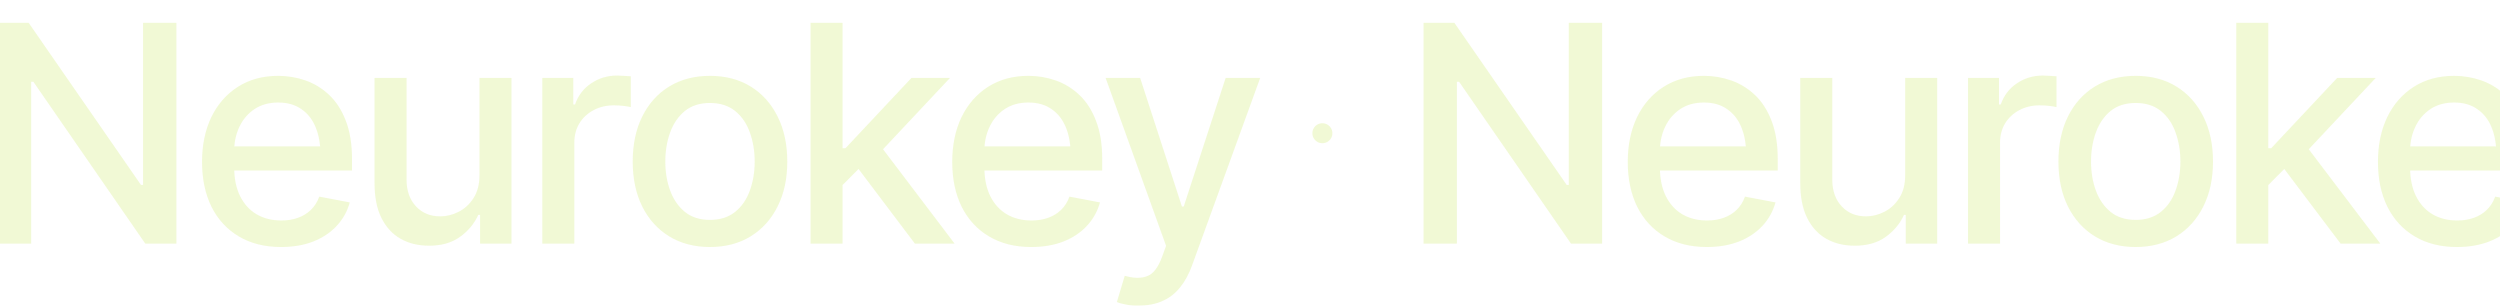 <?xml version="1.0" encoding="UTF-8"?> <svg xmlns="http://www.w3.org/2000/svg" width="626" height="77" viewBox="0 0 626 77" fill="none"><g opacity="0.5"><path opacity="0.5" d="M44.17 5.707V61H36.377L8.359 20.477H7.803V61H-0.547V5.707H7.172L35.301 46.305H35.82V5.707H44.17ZM70.369 61.853C66.312 61.853 62.799 60.975 59.83 59.219C56.861 57.462 54.573 54.988 52.965 51.797C51.382 48.581 50.59 44.833 50.59 40.553C50.59 36.297 51.369 32.55 52.928 29.309C54.511 26.068 56.725 23.544 59.57 21.738C62.44 19.908 65.805 18.992 69.664 18.992C72.014 18.992 74.29 19.376 76.492 20.143C78.694 20.91 80.673 22.122 82.43 23.779C84.186 25.437 85.572 27.589 86.586 30.236C87.625 32.883 88.144 36.075 88.144 39.81V42.705H55.154V36.656H83.988L80.24 38.66C80.24 36.112 79.844 33.861 79.053 31.906C78.261 29.952 77.074 28.43 75.49 27.342C73.932 26.229 71.99 25.672 69.664 25.672C67.338 25.672 65.347 26.229 63.69 27.342C62.057 28.455 60.807 29.927 59.941 31.758C59.075 33.589 58.643 35.592 58.643 37.77V41.889C58.643 44.734 59.137 47.146 60.127 49.125C61.117 51.104 62.49 52.613 64.246 53.652C66.027 54.691 68.093 55.211 70.443 55.211C71.977 55.211 73.363 54.988 74.6 54.543C75.861 54.098 76.95 53.43 77.865 52.539C78.781 51.648 79.473 50.547 79.943 49.236L87.588 50.684C86.969 52.91 85.881 54.865 84.322 56.547C82.764 58.229 80.797 59.54 78.422 60.48C76.072 61.396 73.387 61.853 70.369 61.853ZM120.059 43.855V19.512H128.074V61H120.207V53.801H119.762C118.772 56.003 117.238 57.846 115.16 59.33C113.082 60.815 110.484 61.544 107.367 61.52C104.695 61.52 102.333 60.938 100.279 59.775C98.251 58.613 96.655 56.868 95.492 54.543C94.354 52.217 93.785 49.335 93.785 45.897V19.512H101.801V44.969C101.801 47.764 102.592 50.003 104.176 51.685C105.759 53.368 107.8 54.197 110.299 54.172C111.808 54.172 113.305 53.801 114.789 53.059C116.298 52.316 117.548 51.178 118.537 49.645C119.551 48.111 120.059 46.181 120.059 43.855ZM135.793 61V19.512H143.549V26.154H143.994C144.761 23.928 146.097 22.171 148.002 20.885C149.932 19.574 152.109 18.918 154.533 18.918C155.028 18.918 155.609 18.943 156.277 18.992C156.97 19.017 157.527 19.054 157.947 19.104V26.822C157.626 26.723 157.044 26.624 156.203 26.525C155.387 26.426 154.558 26.377 153.717 26.377C151.812 26.377 150.105 26.785 148.596 27.602C147.111 28.393 145.936 29.494 145.07 30.904C144.229 32.29 143.809 33.898 143.809 35.728V61H135.793ZM177.764 61.853C173.88 61.853 170.478 60.963 167.559 59.182C164.664 57.4 162.413 54.902 160.805 51.685C159.221 48.469 158.43 44.734 158.43 40.478C158.43 36.174 159.221 32.413 160.805 29.197C162.413 25.956 164.664 23.445 167.559 21.664C170.478 19.883 173.88 18.992 177.764 18.992C181.673 18.992 185.074 19.883 187.969 21.664C190.863 23.445 193.115 25.956 194.723 29.197C196.331 32.413 197.135 36.174 197.135 40.478C197.135 44.734 196.331 48.469 194.723 51.685C193.115 54.902 190.863 57.4 187.969 59.182C185.074 60.963 181.673 61.853 177.764 61.853ZM177.764 55.062C180.312 55.062 182.415 54.395 184.072 53.059C185.73 51.723 186.954 49.954 187.746 47.752C188.562 45.525 188.971 43.101 188.971 40.478C188.971 37.807 188.562 35.357 187.746 33.131C186.954 30.904 185.73 29.123 184.072 27.787C182.415 26.451 180.312 25.783 177.764 25.783C175.24 25.783 173.15 26.451 171.492 27.787C169.859 29.123 168.635 30.904 167.818 33.131C167.002 35.357 166.594 37.807 166.594 40.478C166.594 43.101 167.002 45.525 167.818 47.752C168.635 49.954 169.859 51.723 171.492 53.059C173.15 54.395 175.24 55.062 177.764 55.062ZM210.383 46.935L210.271 37.102H211.719L228.232 19.512H237.881L219.066 39.551H217.73L210.383 46.935ZM202.961 61V5.707H210.977V61H202.961ZM229.086 61L214.242 41.332L219.809 35.654L239.031 61H229.086ZM258.217 61.853C254.16 61.853 250.646 60.975 247.678 59.219C244.709 57.462 242.421 54.988 240.812 51.797C239.229 48.581 238.438 44.833 238.438 40.553C238.438 36.297 239.217 32.55 240.775 29.309C242.359 26.068 244.573 23.544 247.418 21.738C250.288 19.908 253.652 18.992 257.512 18.992C259.862 18.992 262.138 19.376 264.34 20.143C266.542 20.91 268.521 22.122 270.277 23.779C272.034 25.437 273.419 27.589 274.434 30.236C275.473 32.883 275.992 36.075 275.992 39.81V42.705H243.002V36.656H271.836L268.088 38.66C268.088 36.112 267.692 33.861 266.9 31.906C266.109 29.952 264.921 28.43 263.338 27.342C261.779 26.229 259.837 25.672 257.512 25.672C255.186 25.672 253.195 26.229 251.537 27.342C249.904 28.455 248.655 29.927 247.789 31.758C246.923 33.589 246.49 35.592 246.49 37.77V41.889C246.49 44.734 246.985 47.146 247.975 49.125C248.964 51.104 250.337 52.613 252.094 53.652C253.875 54.691 255.941 55.211 258.291 55.211C259.825 55.211 261.21 54.988 262.447 54.543C263.709 54.098 264.798 53.43 265.713 52.539C266.628 51.648 267.321 50.547 267.791 49.236L275.436 50.684C274.817 52.91 273.729 54.865 272.17 56.547C270.611 58.229 268.645 59.54 266.27 60.48C263.919 61.396 261.235 61.853 258.217 61.853ZM285.195 76.512C283.983 76.537 282.882 76.45 281.893 76.252C280.928 76.079 280.186 75.868 279.666 75.621L281.633 69.053L282.189 69.201C284.243 69.721 285.975 69.684 287.385 69.09C288.82 68.521 290.02 66.925 290.984 64.303L291.986 61.557L276.846 19.512H285.492L295.957 51.723H296.402L306.904 19.512H315.551L298.48 66.492C297.689 68.669 296.687 70.5 295.475 71.984C294.262 73.493 292.803 74.619 291.096 75.361C289.413 76.128 287.447 76.512 285.195 76.512Z" fill="#C9E958"></path><path opacity="0.5" d="M331.125 35.859C330.667 35.859 330.247 35.747 329.867 35.523C329.487 35.3 329.185 34.997 328.961 34.617C328.737 34.237 328.625 33.818 328.625 33.359C328.625 32.896 328.737 32.477 328.961 32.102C329.185 31.721 329.487 31.419 329.867 31.195C330.247 30.971 330.667 30.859 331.125 30.859C331.589 30.859 332.008 30.971 332.383 31.195C332.763 31.419 333.065 31.721 333.289 32.102C333.513 32.477 333.625 32.896 333.625 33.359C333.625 33.818 333.513 34.237 333.289 34.617C333.065 34.997 332.763 35.3 332.383 35.523C332.008 35.747 331.589 35.859 331.125 35.859Z" fill="#C9E958"></path><path opacity="0.5" d="M401.17 5.707V61H393.377L365.359 20.477H364.803V61H356.453V5.707H364.172L392.301 46.305H392.82V5.707H401.17ZM427.369 61.853C423.312 61.853 419.799 60.975 416.83 59.219C413.861 57.462 411.573 54.988 409.965 51.797C408.382 48.581 407.59 44.833 407.59 40.553C407.59 36.297 408.369 32.55 409.928 29.309C411.511 26.068 413.725 23.544 416.57 21.738C419.44 19.908 422.805 18.992 426.664 18.992C429.014 18.992 431.29 19.376 433.492 20.143C435.694 20.91 437.673 22.122 439.43 23.779C441.186 25.437 442.572 27.589 443.586 30.236C444.625 32.883 445.145 36.075 445.145 39.81V42.705H412.154V36.656H440.988L437.24 38.66C437.24 36.112 436.844 33.861 436.053 31.906C435.261 29.952 434.074 28.43 432.49 27.342C430.932 26.229 428.99 25.672 426.664 25.672C424.339 25.672 422.347 26.229 420.689 27.342C419.057 28.455 417.807 29.927 416.941 31.758C416.076 33.589 415.643 35.592 415.643 37.77V41.889C415.643 44.734 416.137 47.146 417.127 49.125C418.117 51.104 419.49 52.613 421.246 53.652C423.027 54.691 425.093 55.211 427.443 55.211C428.977 55.211 430.363 54.988 431.6 54.543C432.861 54.098 433.95 53.43 434.865 52.539C435.781 51.648 436.473 50.547 436.943 49.236L444.588 50.684C443.969 52.91 442.881 54.865 441.322 56.547C439.764 58.229 437.797 59.54 435.422 60.48C433.072 61.396 430.387 61.853 427.369 61.853ZM477.059 43.855V19.512H485.074V61H477.207V53.801H476.762C475.772 56.003 474.238 57.846 472.16 59.33C470.082 60.815 467.484 61.544 464.367 61.52C461.695 61.52 459.333 60.938 457.279 59.775C455.251 58.613 453.655 56.868 452.492 54.543C451.354 52.217 450.785 49.335 450.785 45.897V19.512H458.801V44.969C458.801 47.764 459.592 50.003 461.176 51.685C462.759 53.368 464.8 54.197 467.299 54.172C468.808 54.172 470.305 53.801 471.789 53.059C473.298 52.316 474.548 51.178 475.537 49.645C476.551 48.111 477.059 46.181 477.059 43.855ZM492.793 61V19.512H500.549V26.154H500.994C501.761 23.928 503.097 22.171 505.002 20.885C506.932 19.574 509.109 18.918 511.533 18.918C512.028 18.918 512.609 18.943 513.277 18.992C513.97 19.017 514.527 19.054 514.947 19.104V26.822C514.626 26.723 514.044 26.624 513.203 26.525C512.387 26.426 511.558 26.377 510.717 26.377C508.812 26.377 507.105 26.785 505.596 27.602C504.111 28.393 502.936 29.494 502.07 30.904C501.229 32.29 500.809 33.898 500.809 35.728V61H492.793ZM534.764 61.853C530.88 61.853 527.478 60.963 524.559 59.182C521.664 57.4 519.413 54.902 517.805 51.685C516.221 48.469 515.43 44.734 515.43 40.478C515.43 36.174 516.221 32.413 517.805 29.197C519.413 25.956 521.664 23.445 524.559 21.664C527.478 19.883 530.88 18.992 534.764 18.992C538.673 18.992 542.074 19.883 544.969 21.664C547.863 23.445 550.115 25.956 551.723 29.197C553.331 32.413 554.135 36.174 554.135 40.478C554.135 44.734 553.331 48.469 551.723 51.685C550.115 54.902 547.863 57.4 544.969 59.182C542.074 60.963 538.673 61.853 534.764 61.853ZM534.764 55.062C537.312 55.062 539.415 54.395 541.072 53.059C542.73 51.723 543.954 49.954 544.746 47.752C545.562 45.525 545.971 43.101 545.971 40.478C545.971 37.807 545.562 35.357 544.746 33.131C543.954 30.904 542.73 29.123 541.072 27.787C539.415 26.451 537.312 25.783 534.764 25.783C532.24 25.783 530.15 26.451 528.492 27.787C526.859 29.123 525.635 30.904 524.818 33.131C524.002 35.357 523.594 37.807 523.594 40.478C523.594 43.101 524.002 45.525 524.818 47.752C525.635 49.954 526.859 51.723 528.492 53.059C530.15 54.395 532.24 55.062 534.764 55.062ZM567.383 46.935L567.271 37.102H568.719L585.232 19.512H594.881L576.066 39.551H574.73L567.383 46.935ZM559.961 61V5.707H567.977V61H559.961ZM586.086 61L571.242 41.332L576.809 35.654L596.031 61H586.086ZM615.217 61.853C611.16 61.853 607.646 60.975 604.678 59.219C601.709 57.462 599.421 54.988 597.812 51.797C596.229 48.581 595.438 44.833 595.438 40.553C595.438 36.297 596.217 32.55 597.775 29.309C599.359 26.068 601.573 23.544 604.418 21.738C607.288 19.908 610.652 18.992 614.512 18.992C616.862 18.992 619.138 19.376 621.34 20.143C623.542 20.91 625.521 22.122 627.277 23.779C629.034 25.437 630.419 27.589 631.434 30.236C632.473 32.883 632.992 36.075 632.992 39.81V42.705H600.002V36.656H628.836L625.088 38.66C625.088 36.112 624.692 33.861 623.9 31.906C623.109 29.952 621.921 28.43 620.338 27.342C618.779 26.229 616.837 25.672 614.512 25.672C612.186 25.672 610.195 26.229 608.537 27.342C606.904 28.455 605.655 29.927 604.789 31.758C603.923 33.589 603.49 35.592 603.49 37.77V41.889C603.49 44.734 603.985 47.146 604.975 49.125C605.964 51.104 607.337 52.613 609.094 53.652C610.875 54.691 612.941 55.211 615.291 55.211C616.825 55.211 618.21 54.988 619.447 54.543C620.709 54.098 621.798 53.43 622.713 52.539C623.628 51.648 624.321 50.547 624.791 49.236L632.436 50.684C631.817 52.91 630.729 54.865 629.17 56.547C627.611 58.229 625.645 59.54 623.27 60.48C620.919 61.396 618.235 61.853 615.217 61.853ZM642.195 76.512C640.983 76.537 639.882 76.45 638.893 76.252C637.928 76.079 637.186 75.868 636.666 75.621L638.633 69.053L639.189 69.201C641.243 69.721 642.975 69.684 644.385 69.09C645.82 68.521 647.02 66.925 647.984 64.303L648.986 61.557L633.846 19.512H642.492L652.957 51.723H653.402L663.904 19.512H672.551L655.48 66.492C654.689 68.669 653.687 70.5 652.475 71.984C651.262 73.493 649.803 74.619 648.096 75.361C646.413 76.128 644.447 76.512 642.195 76.512Z" fill="#C9E958"></path></g></svg> 